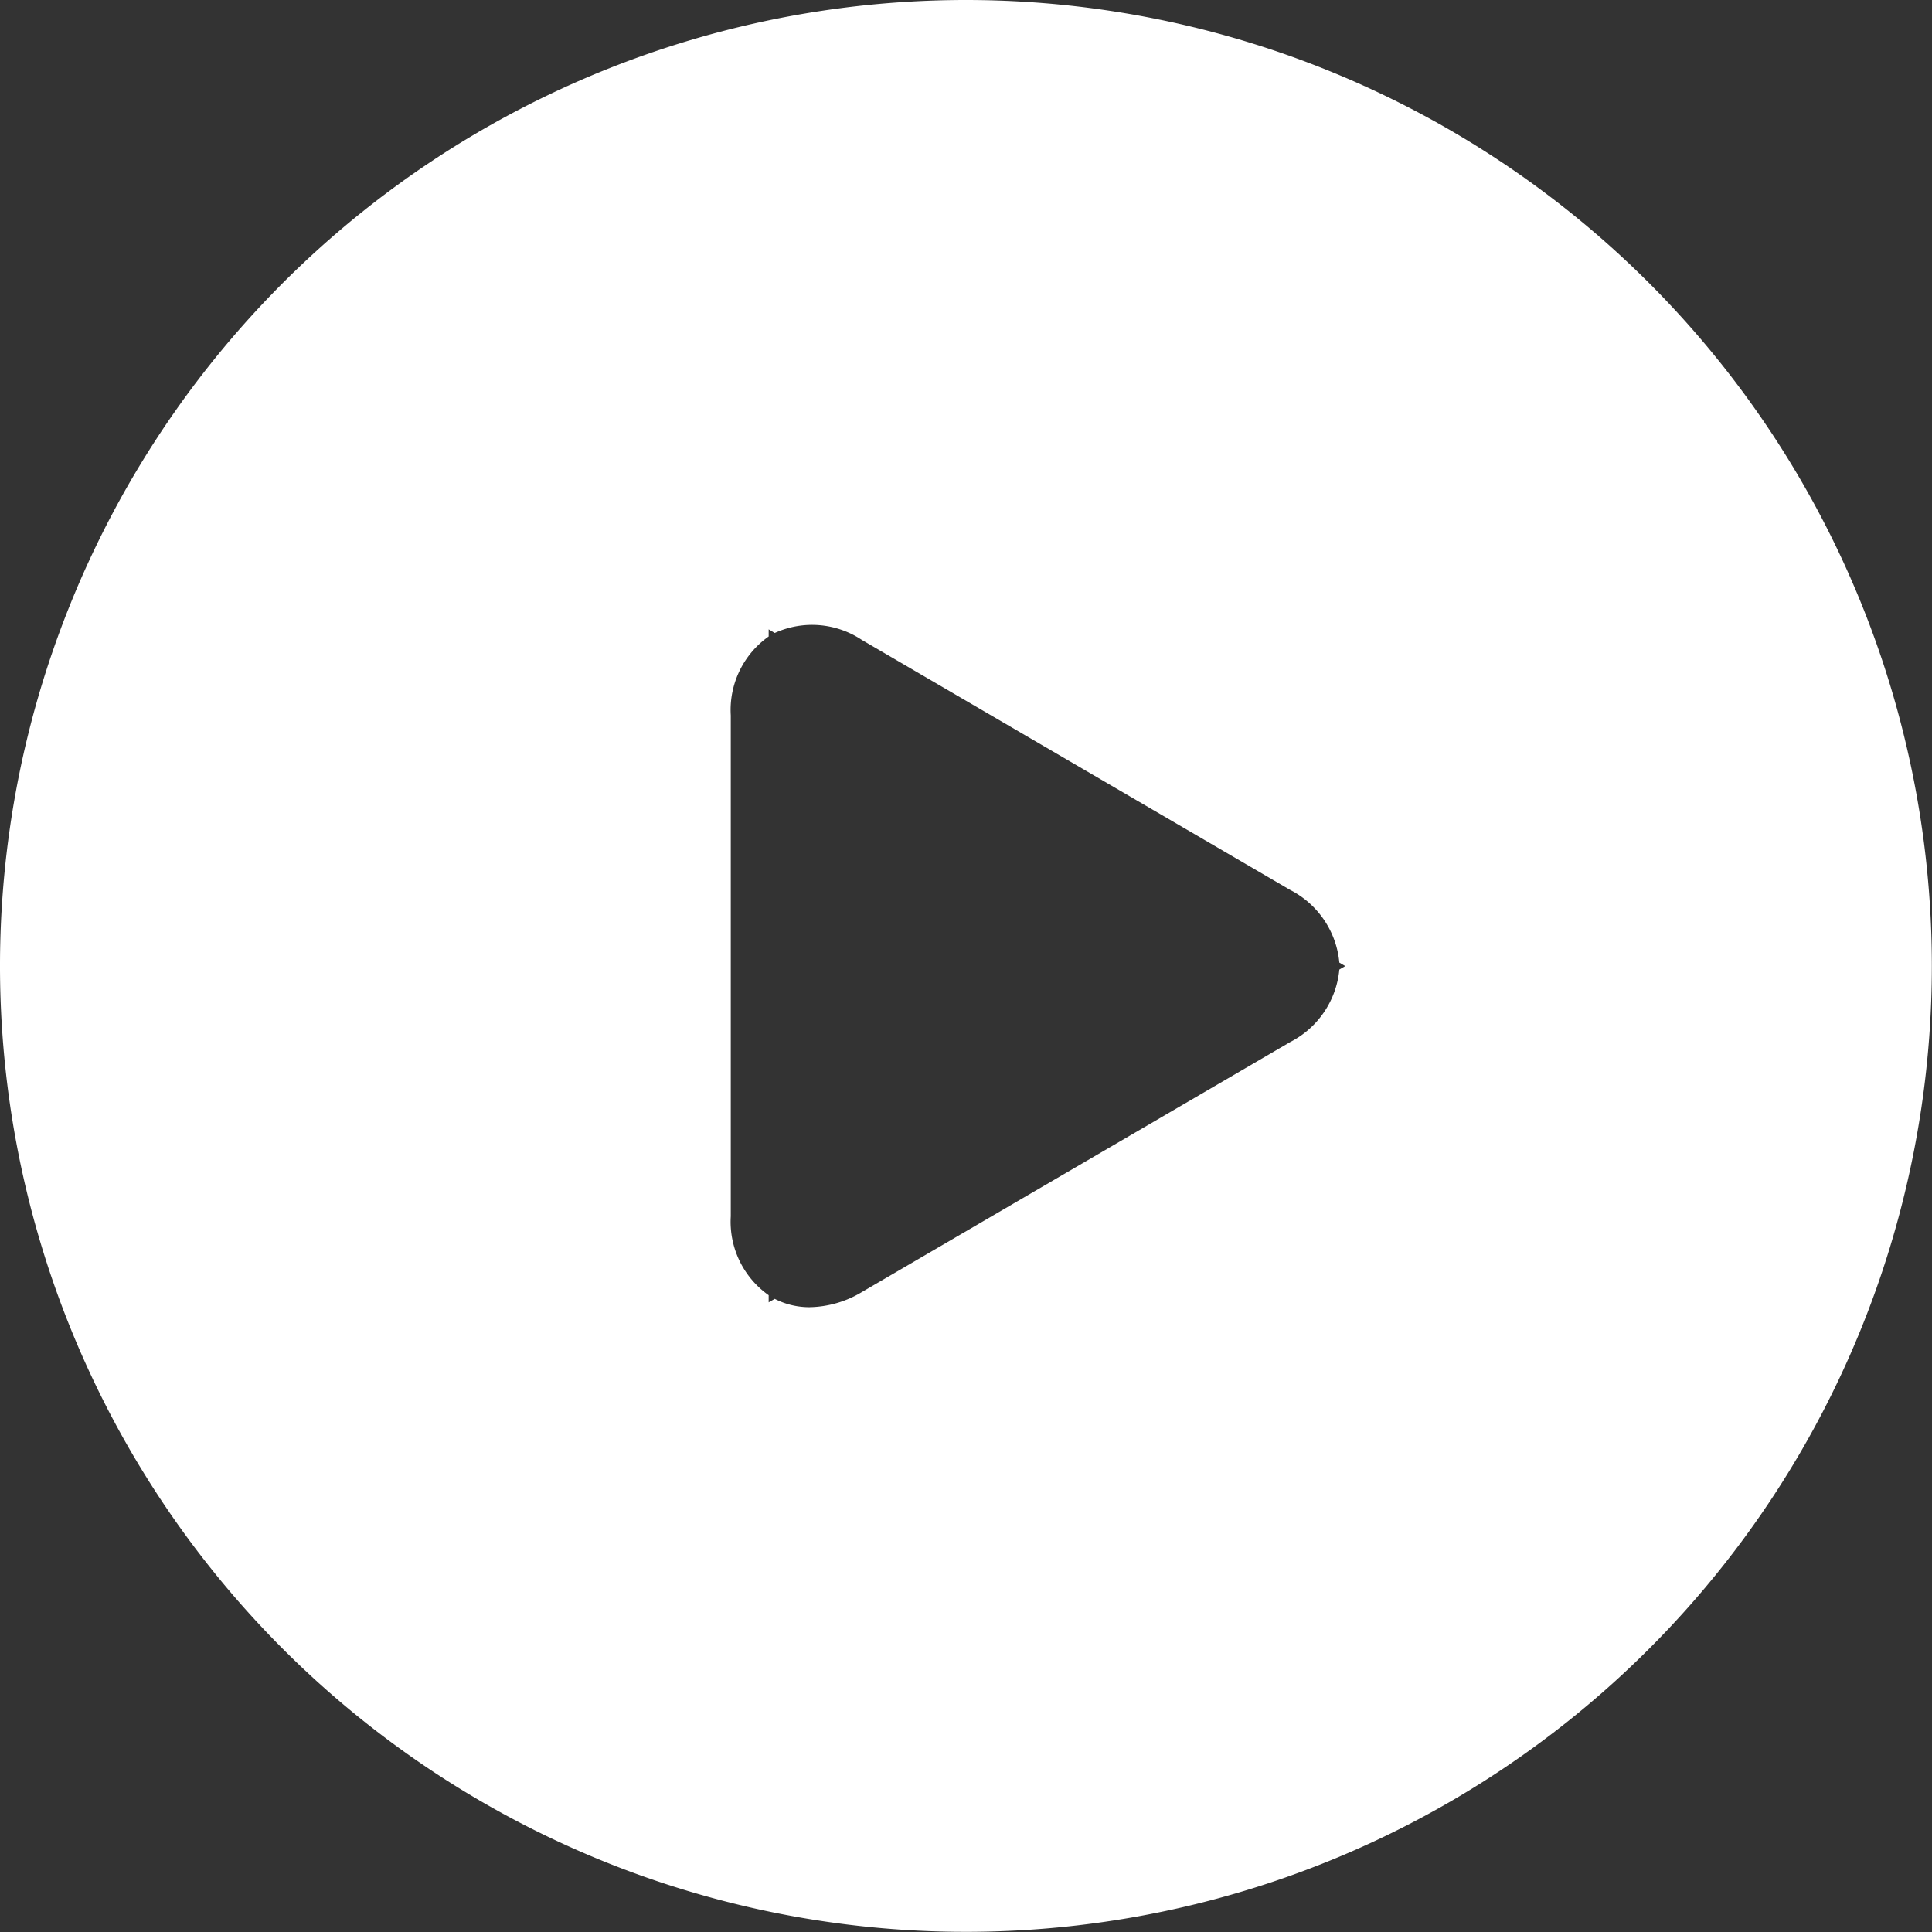 <svg xmlns="http://www.w3.org/2000/svg" viewBox="0 0 127.43 127.43"><rect x="0" y="0" width="127.43" height="127.43" fill="#333333" stroke="none"/><defs><style>.cls-1{fill:#fff}</style></defs><title>Asset 2</title><g id="Layer_2" data-name="Layer 2"><path class="cls-1" d="M63.71 0a63.71 63.71 0 1 0 63.71 63.71A63.71 63.71 0 0 0 63.71 0zM85.1 68.73L56.85 85.22a6.91 6.91 0 0 1-3.46 1 5 5 0 0 1-2.29-.55l-.4.23v-.47a5.93 5.93 0 0 1-2.5-5.2V47.18a5.93 5.93 0 0 1 2.5-5.2v-.47l.4.24a5.93 5.93 0 0 1 5.75.46L85.1 58.7a6 6 0 0 1 3.24 4.79l.39.23-.39.23a6 6 0 0 1-3.24 4.78z" id="Layer_1-2" data-name="Layer 1"/></g></svg>